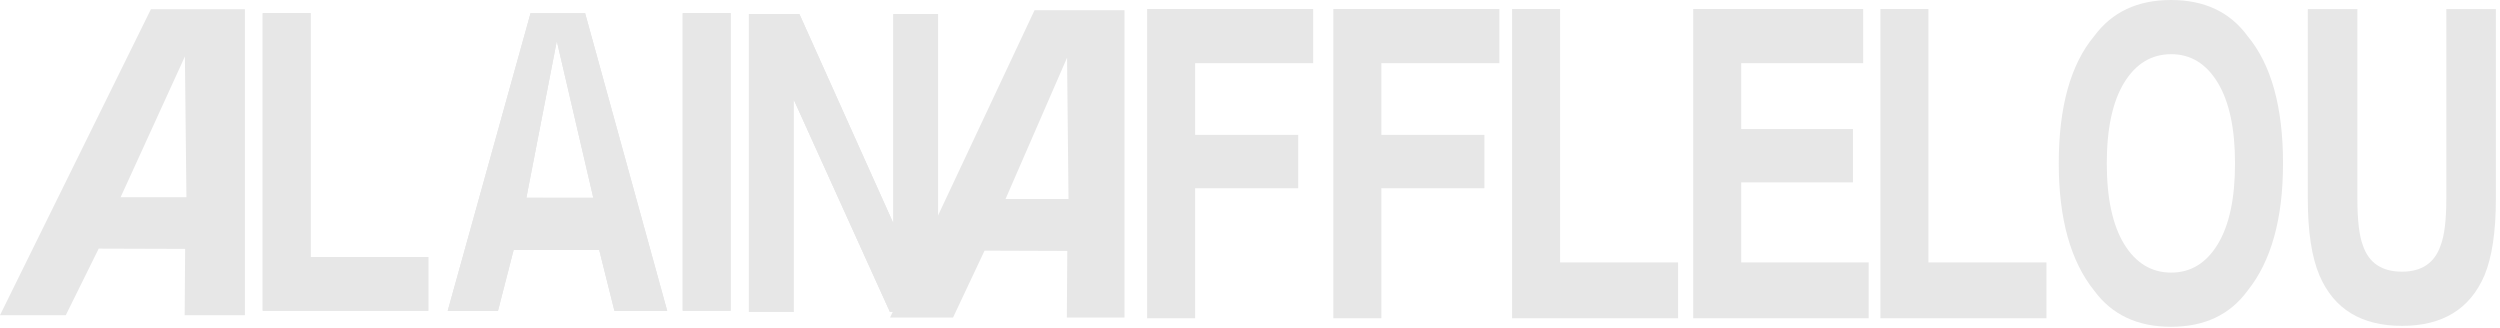 <svg width="221" height="29" viewBox="0 0 221 29" fill="none" xmlns="http://www.w3.org/2000/svg">
<path fill-rule="evenodd" clip-rule="evenodd" d="M23.225 1.154H27.456V22.723H37.862V27.478H23.225V1.154Z" fill="#E7E7E7"/>
<path d="M23.225 1.154H27.456V22.723H37.862V27.478H23.225V1.154Z" fill="#E7E7E7"/>
<path fill-rule="evenodd" clip-rule="evenodd" d="M39.576 27.478H44.022L45.408 22.087H52.969L54.315 27.478H58.981L51.721 1.154H46.904L39.576 27.478ZM46.532 17.482L49.221 3.632L52.447 17.484" fill="#E7E7E7"/>
<path d="M39.576 27.478H44.022L45.408 22.087H52.969L54.315 27.478H58.981L51.721 1.154H46.904L39.576 27.478ZM46.532 17.482L49.221 3.632L52.447 17.484" fill="#E7E7E7"/>
<path fill-rule="evenodd" clip-rule="evenodd" d="M64.586 27.478H60.353V1.154H64.586V27.478" fill="#E7E7E7"/>
<path d="M64.586 27.478H60.353V1.154H64.586V27.478Z" fill="#E7E7E7"/>
<path fill-rule="evenodd" clip-rule="evenodd" d="M66.204 1.25H70.671L78.969 19.729V1.25H82.922V27.574H78.668L70.158 8.79V27.574H66.204V1.25" fill="#E7E7E7"/>
<path d="M66.204 1.25H70.671L78.969 19.729V1.25H82.922V27.574H78.668L70.158 8.79V27.574H66.204V1.25V1.25Z" fill="#E7E7E7"/>
<path fill-rule="evenodd" clip-rule="evenodd" d="M101.407 0.795H116.083V5.584H105.65V11.922H114.762V16.641H105.65V28.135H101.407V0.795" fill="#E7E7E7"/>
<path fill-rule="evenodd" clip-rule="evenodd" d="M117.867 0.795H132.545V5.584H122.112V11.922H131.223V16.641H122.112V28.135H117.867V0.795" fill="#E7E7E7"/>
<path fill-rule="evenodd" clip-rule="evenodd" d="M133.667 0.795H137.911V23.196H148.344V28.135H133.667V0.795" fill="#E7E7E7"/>
<path fill-rule="evenodd" clip-rule="evenodd" d="M164.704 5.584H153.923V11.406H163.8V16.122H153.923V23.196H165.191V28.135H149.68V0.795H164.704V5.584Z" fill="#E7E7E7"/>
<path fill-rule="evenodd" clip-rule="evenodd" d="M166.229 0.795H170.471V23.196H180.905V28.135H166.229V0.795Z" fill="#E7E7E7"/>
<path fill-rule="evenodd" clip-rule="evenodd" d="M201.819 14.445C201.819 9.444 200.773 5.691 198.681 3.184C197.128 1.062 194.873 -2.86102e-05 191.917 -2.86102e-05C188.96 -2.86102e-05 186.698 1.062 185.133 3.184C183.041 5.691 181.995 9.444 181.995 14.445C181.995 19.345 183.041 23.098 185.133 25.701C186.698 27.827 188.96 28.888 191.917 28.888C194.873 28.888 197.128 27.827 198.681 25.701C200.773 23.098 201.819 19.345 201.819 14.445ZM191.934 24.098C190.194 24.098 188.811 23.26 187.781 21.588C186.754 19.911 186.24 17.53 186.24 14.445C186.24 11.357 186.754 8.976 187.781 7.3C188.811 5.627 190.194 4.79 191.934 4.79C193.661 4.79 195.033 5.629 196.05 7.31C197.068 8.991 197.576 11.369 197.576 14.445C197.576 17.53 197.068 19.911 196.05 21.588C195.033 23.26 193.661 24.098 191.934 24.098Z" fill="#E7E7E7"/>
<path fill-rule="evenodd" clip-rule="evenodd" d="M204.01 0.802H208.393V17.598C208.393 19.477 208.557 20.849 208.886 21.716C209.413 23.247 210.562 24.016 212.331 24.016C214.079 24.016 215.216 23.247 215.744 21.716C216.084 20.849 216.254 19.477 216.254 17.598V0.802H220.635V17.582C220.635 20.481 220.296 22.745 219.619 24.36C218.342 27.324 215.917 28.806 212.34 28.806C208.752 28.806 206.319 27.324 205.047 24.36C204.355 22.745 204.01 20.481 204.01 17.582V0.802Z" fill="#E7E7E7"/>
<path fill-rule="evenodd" clip-rule="evenodd" d="M10.664 17.43L16.345 4.993L16.48 17.43H10.664ZM13.342 0.813L0 27.862H5.816L8.725 21.978L16.366 22.002L16.325 27.862H21.649V0.813H13.342Z" fill="#E7E7E7"/>
<path fill-rule="evenodd" clip-rule="evenodd" d="M88.89 17.59L94.328 5.101L94.456 17.59H88.89ZM91.454 0.902L78.684 28.067H84.25L87.035 22.157L94.348 22.183L94.309 28.067H99.404V0.902H91.454Z" fill="#E7E7E7"/>
</svg>
